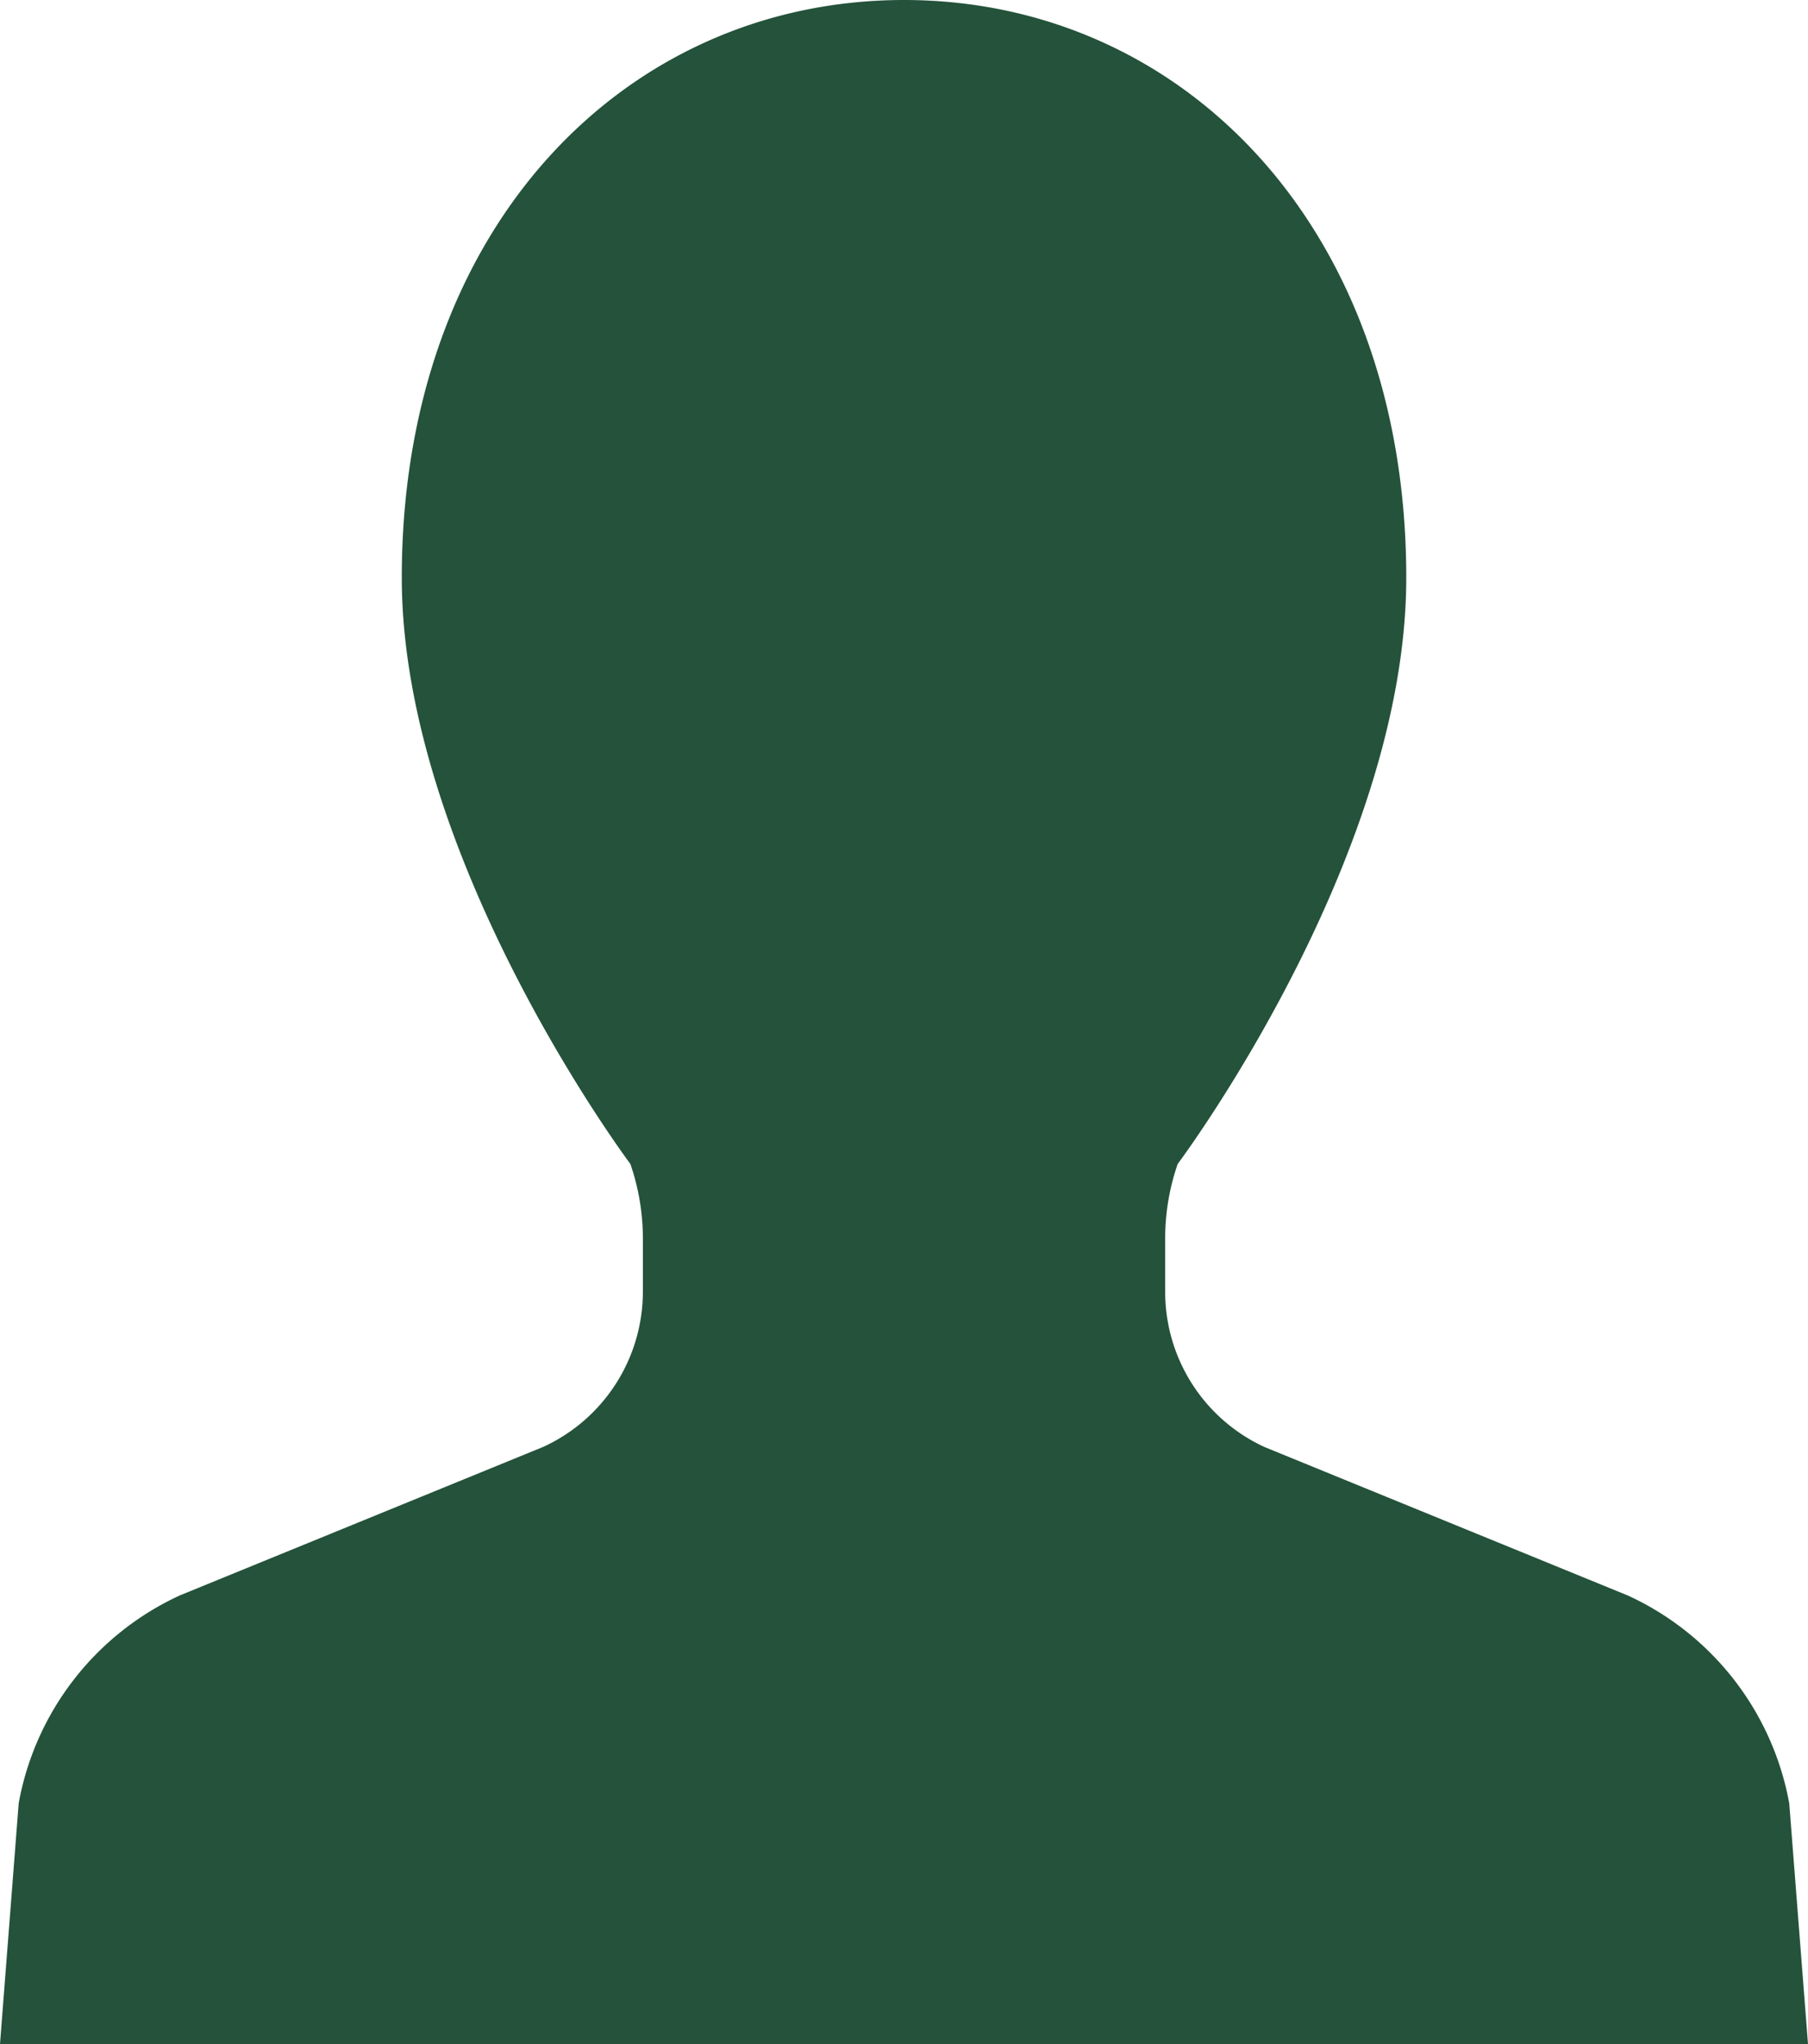 <svg xmlns="http://www.w3.org/2000/svg" width="35" height="39.569" viewBox="0 0 35 39.569">
  <g id="人物のアイコン素材_その4" data-name="人物のアイコン素材 その4" transform="translate(-29.563)">
    <path id="パス_14145" data-name="パス 14145" d="M64.2,34.907a5.513,5.513,0,0,0-3.122-4.023L54.045,28.01a3.306,3.306,0,0,1-1.926-3V23.97a4.4,4.4,0,0,1,.242-1.44s4.425-5.9,4.425-11.349C56.785,4.375,52.432,0,47.063,0s-9.722,4.375-9.722,11.181c0,5.444,4.425,11.349,4.425,11.349a4.425,4.425,0,0,1,.242,1.44v1.035a3.308,3.308,0,0,1-1.926,3l-7.035,2.875a5.511,5.511,0,0,0-3.122,4.023l-.362,4.662h35Z" transform="translate(0)" fill="#24523a"/>
  </g>
</svg>

